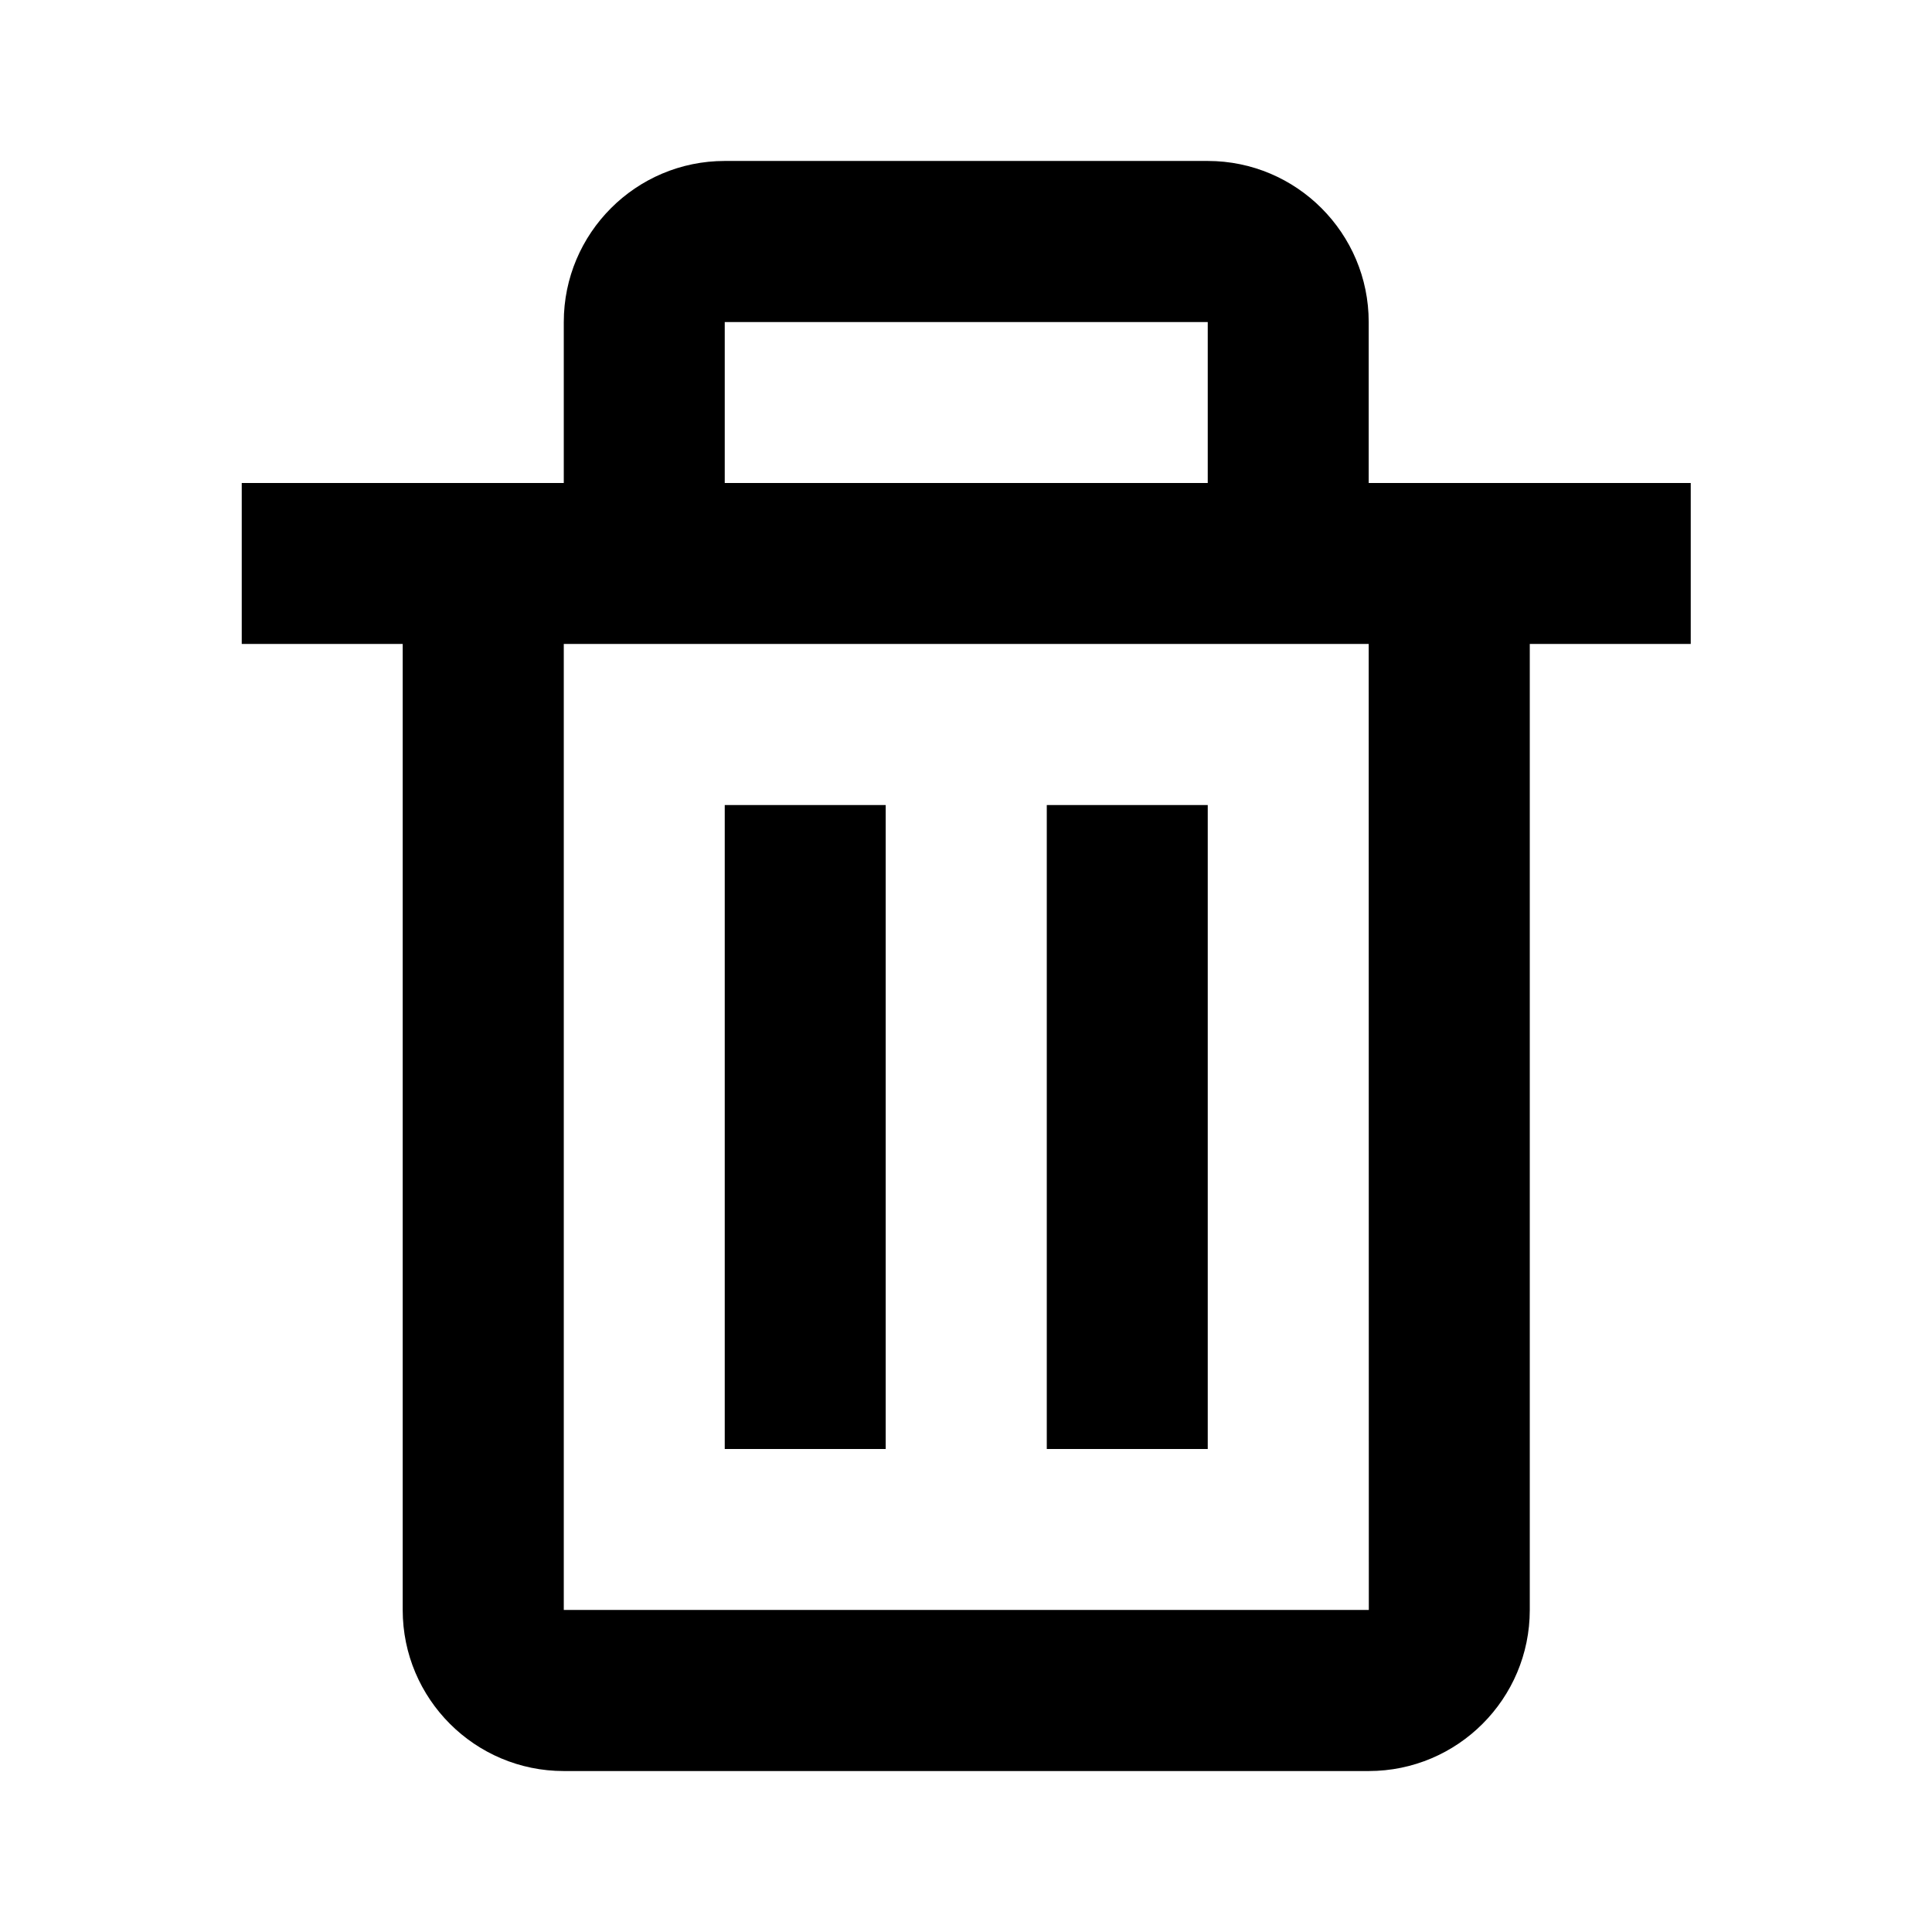 <svg width="16" height="16" viewBox="0 0 16 16" fill="none" xmlns="http://www.w3.org/2000/svg">
<path d="M3.335 13.333C3.335 14.069 3.933 14.667 4.669 14.667H11.335C12.071 14.667 12.669 14.069 12.669 13.333V5.333H14.002V4H12.002H11.335V2.667C11.335 1.931 10.737 1.333 10.002 1.333H6.002C5.267 1.333 4.669 1.931 4.669 2.667V4H4.002H2.002V5.333H3.335V13.333ZM6.002 2.667H10.002V4H6.002V2.667ZM5.335 5.333H10.669H11.335L11.336 13.333H4.669V5.333H5.335Z" fill="black"/>
<path d="M6.002 6.667H7.335V12H6.002V6.667ZM8.669 6.667H10.002V12H8.669V6.667Z" fill="black"/>
</svg>
